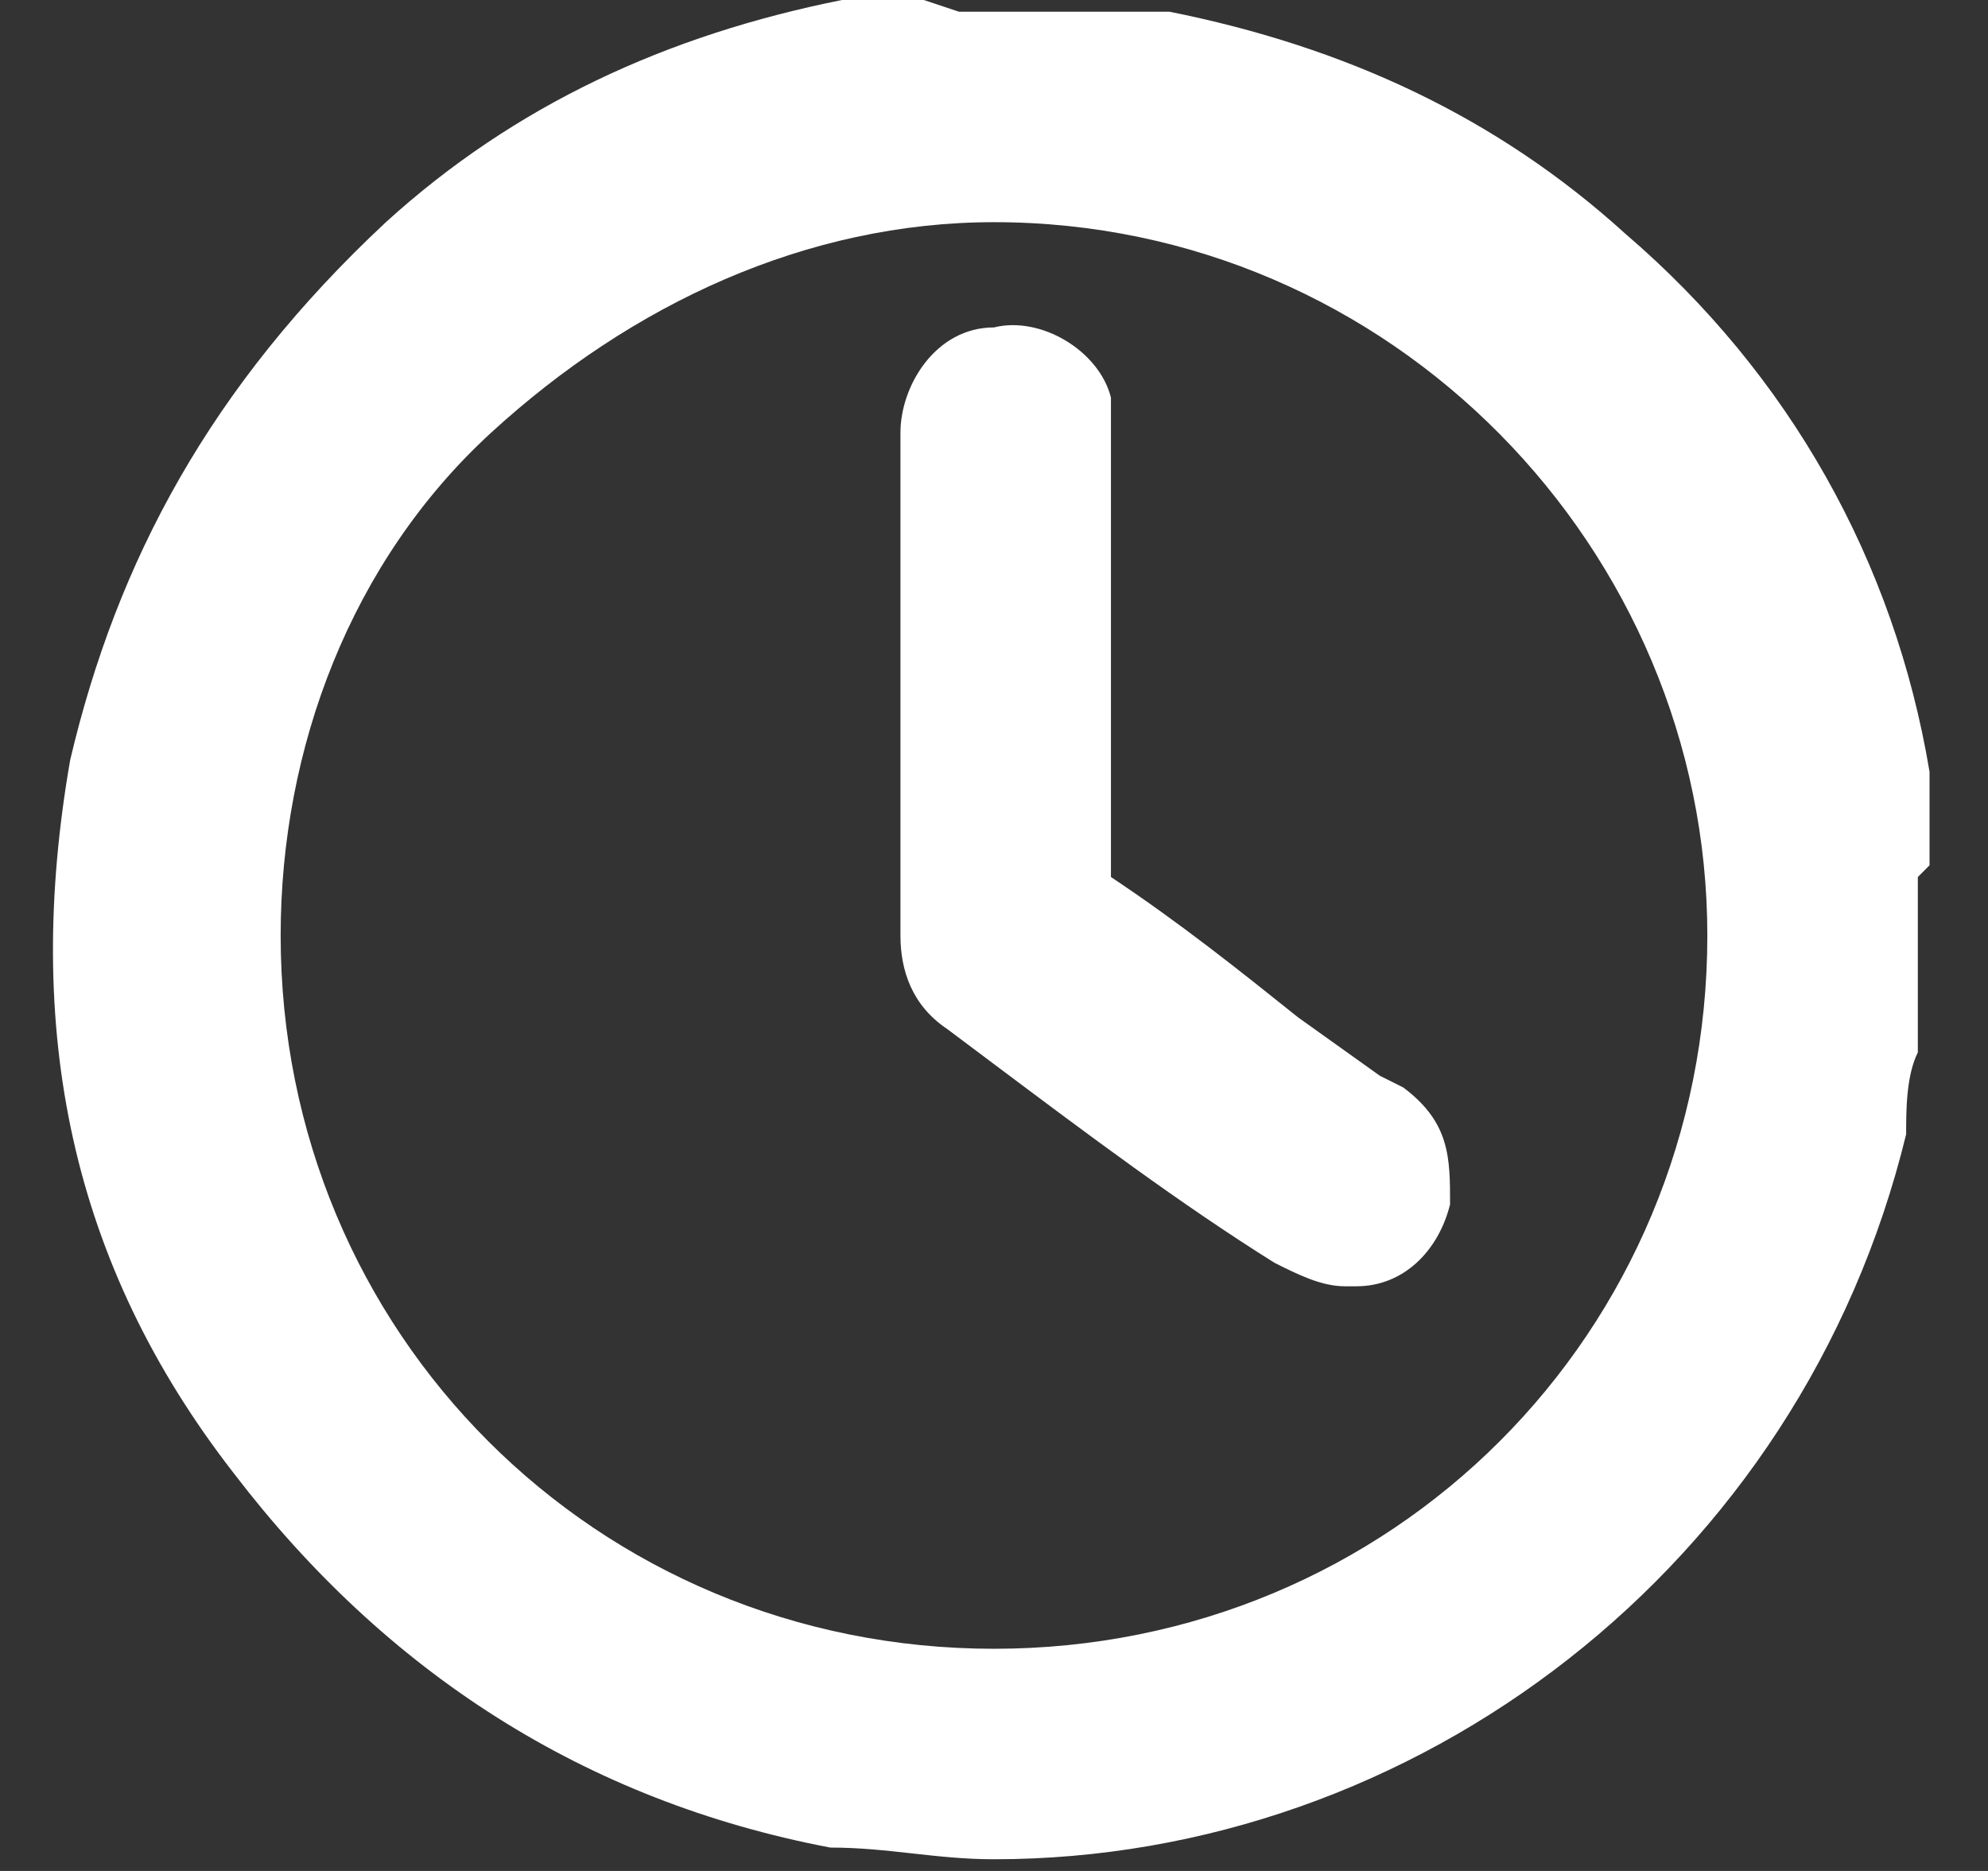 
<svg xmlns="http://www.w3.org/2000/svg" version="1.1" viewBox="0 0 17 16">
  <rect x="0" y="0" width="17" height="16" fill="#333333" stroke="none"/>
  <defs>
    <style>
      .cls-1 {
        fill: #fff;
      }
    </style>
  </defs>
  <!-- Generator: Adobe Illustrator 28.7.2, SVG Export Plug-In . SVG Version: 1.2.0 Build 154)  -->
  <g>
    <g >
      <path class="cls-1" d="M16.5,7.4c0,0,0-.2,0-.2,0-.2,0-.4,0-.6-.3-1.8-1.2-3.4-2.6-4.6-1.1-1-2.4-1.6-3.9-1.9-.2,0-.3,0-.5,0,0,0-.2,0-.2,0h-1.1S7.9,0,7.9,0c0,0-.2,0-.2,0-.2,0-.4,0-.5,0-1.5.3-2.8.9-3.9,1.9C1.8,3.3,1,4.8.6,6.5c-.4,2.3,0,4.3,1.4,6.1,1.3,1.7,3,2.8,5.1,3.2.5,0,.9.1,1.4.1,3.6,0,6.9-2.5,7.8-6.2,0-.2,0-.5.1-.7,0-.1,0-.2,0-.3,0,0,0,0,0,0h0v-1.2h0c0,0,0,0,0,0ZM14.6,8c0,3.4-2.7,6.1-6.1,6.1-3.4,0-6.1-2.7-6.1-6.1,0-1.6.6-3.2,1.8-4.3,1.2-1.1,2.7-1.8,4.3-1.8h0c3.4,0,6.1,2.8,6.1,6.1h0Z"/>
      <path class="cls-1" d="M11.8,9.2l-.7-.5c-.5-.4-1-.8-1.6-1.2,0-1.3,0-2.5,0-3.8,0-.1,0-.2,0-.3-.1-.4-.6-.7-1-.6-.5,0-.8.5-.8.9v4.3c0,.3.1.6.4.8l.4.3c.8.6,1.6,1.2,2.4,1.7.2.1.4.2.6.2s0,0,.1,0c.4,0,.7-.3.8-.7,0-.4,0-.7-.4-1Z"/>
    </g>
  </g>
</svg>